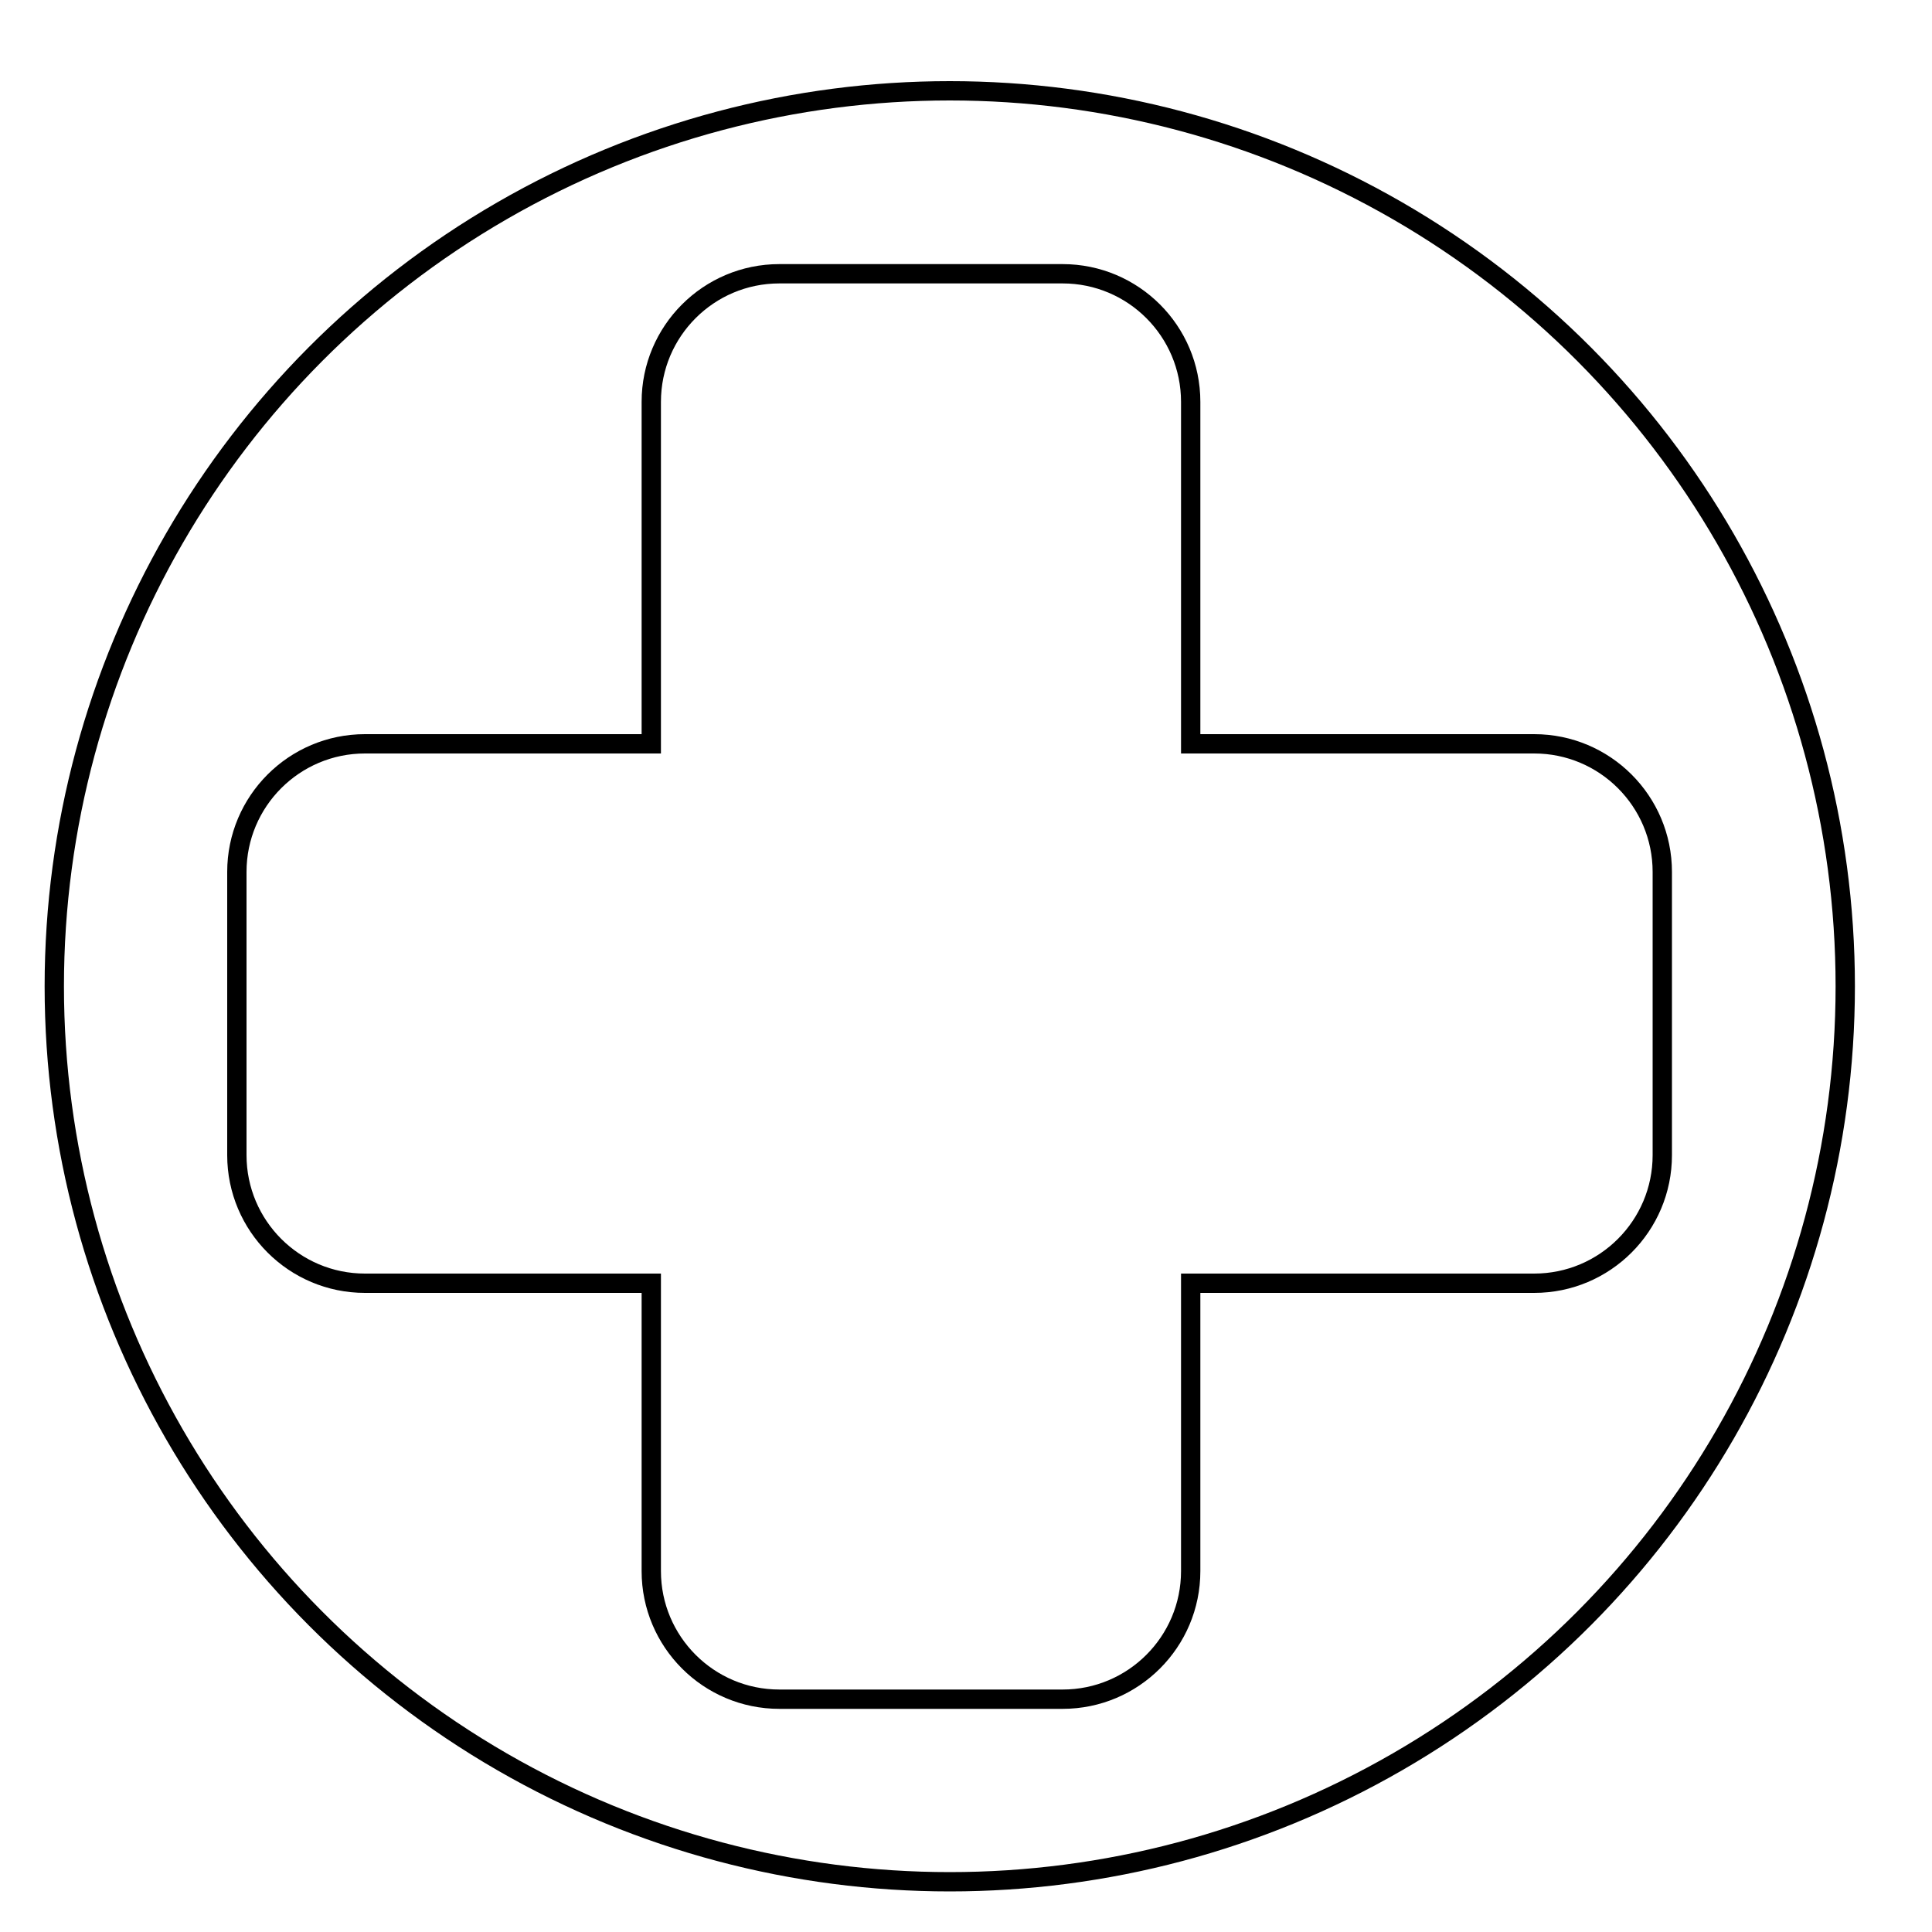 <?xml version="1.0" encoding="UTF-8"?>
<svg id="Main" xmlns="http://www.w3.org/2000/svg" viewBox="0 0 100 100">
  <defs>
    <style>
      .cls-1 {
        fill: none;
        stroke: #000;
        stroke-miterlimit: 10;
      }
    </style>
  </defs>
  <circle class="cls-1" cx="49.16" cy="51.05" r="46.35"/>
  <path class="cls-1" d="M79.41,38.5h-17.78v-17.7c0-3.66-2.97-6.63-6.63-6.63h-14.66c-3.66,0-6.63,2.97-6.63,6.63v17.7h-14.82c-3.66,0-6.63,2.97-6.63,6.63v14.66c0,3.66,2.97,6.63,6.63,6.63h14.82v14.9c0,3.66,2.97,6.63,6.63,6.63h14.66c3.66,0,6.63-2.97,6.63-6.63v-14.9h17.78c3.66,0,6.63-2.97,6.63-6.63v-14.66c0-3.66-2.97-6.63-6.63-6.63Z"/>
</svg>